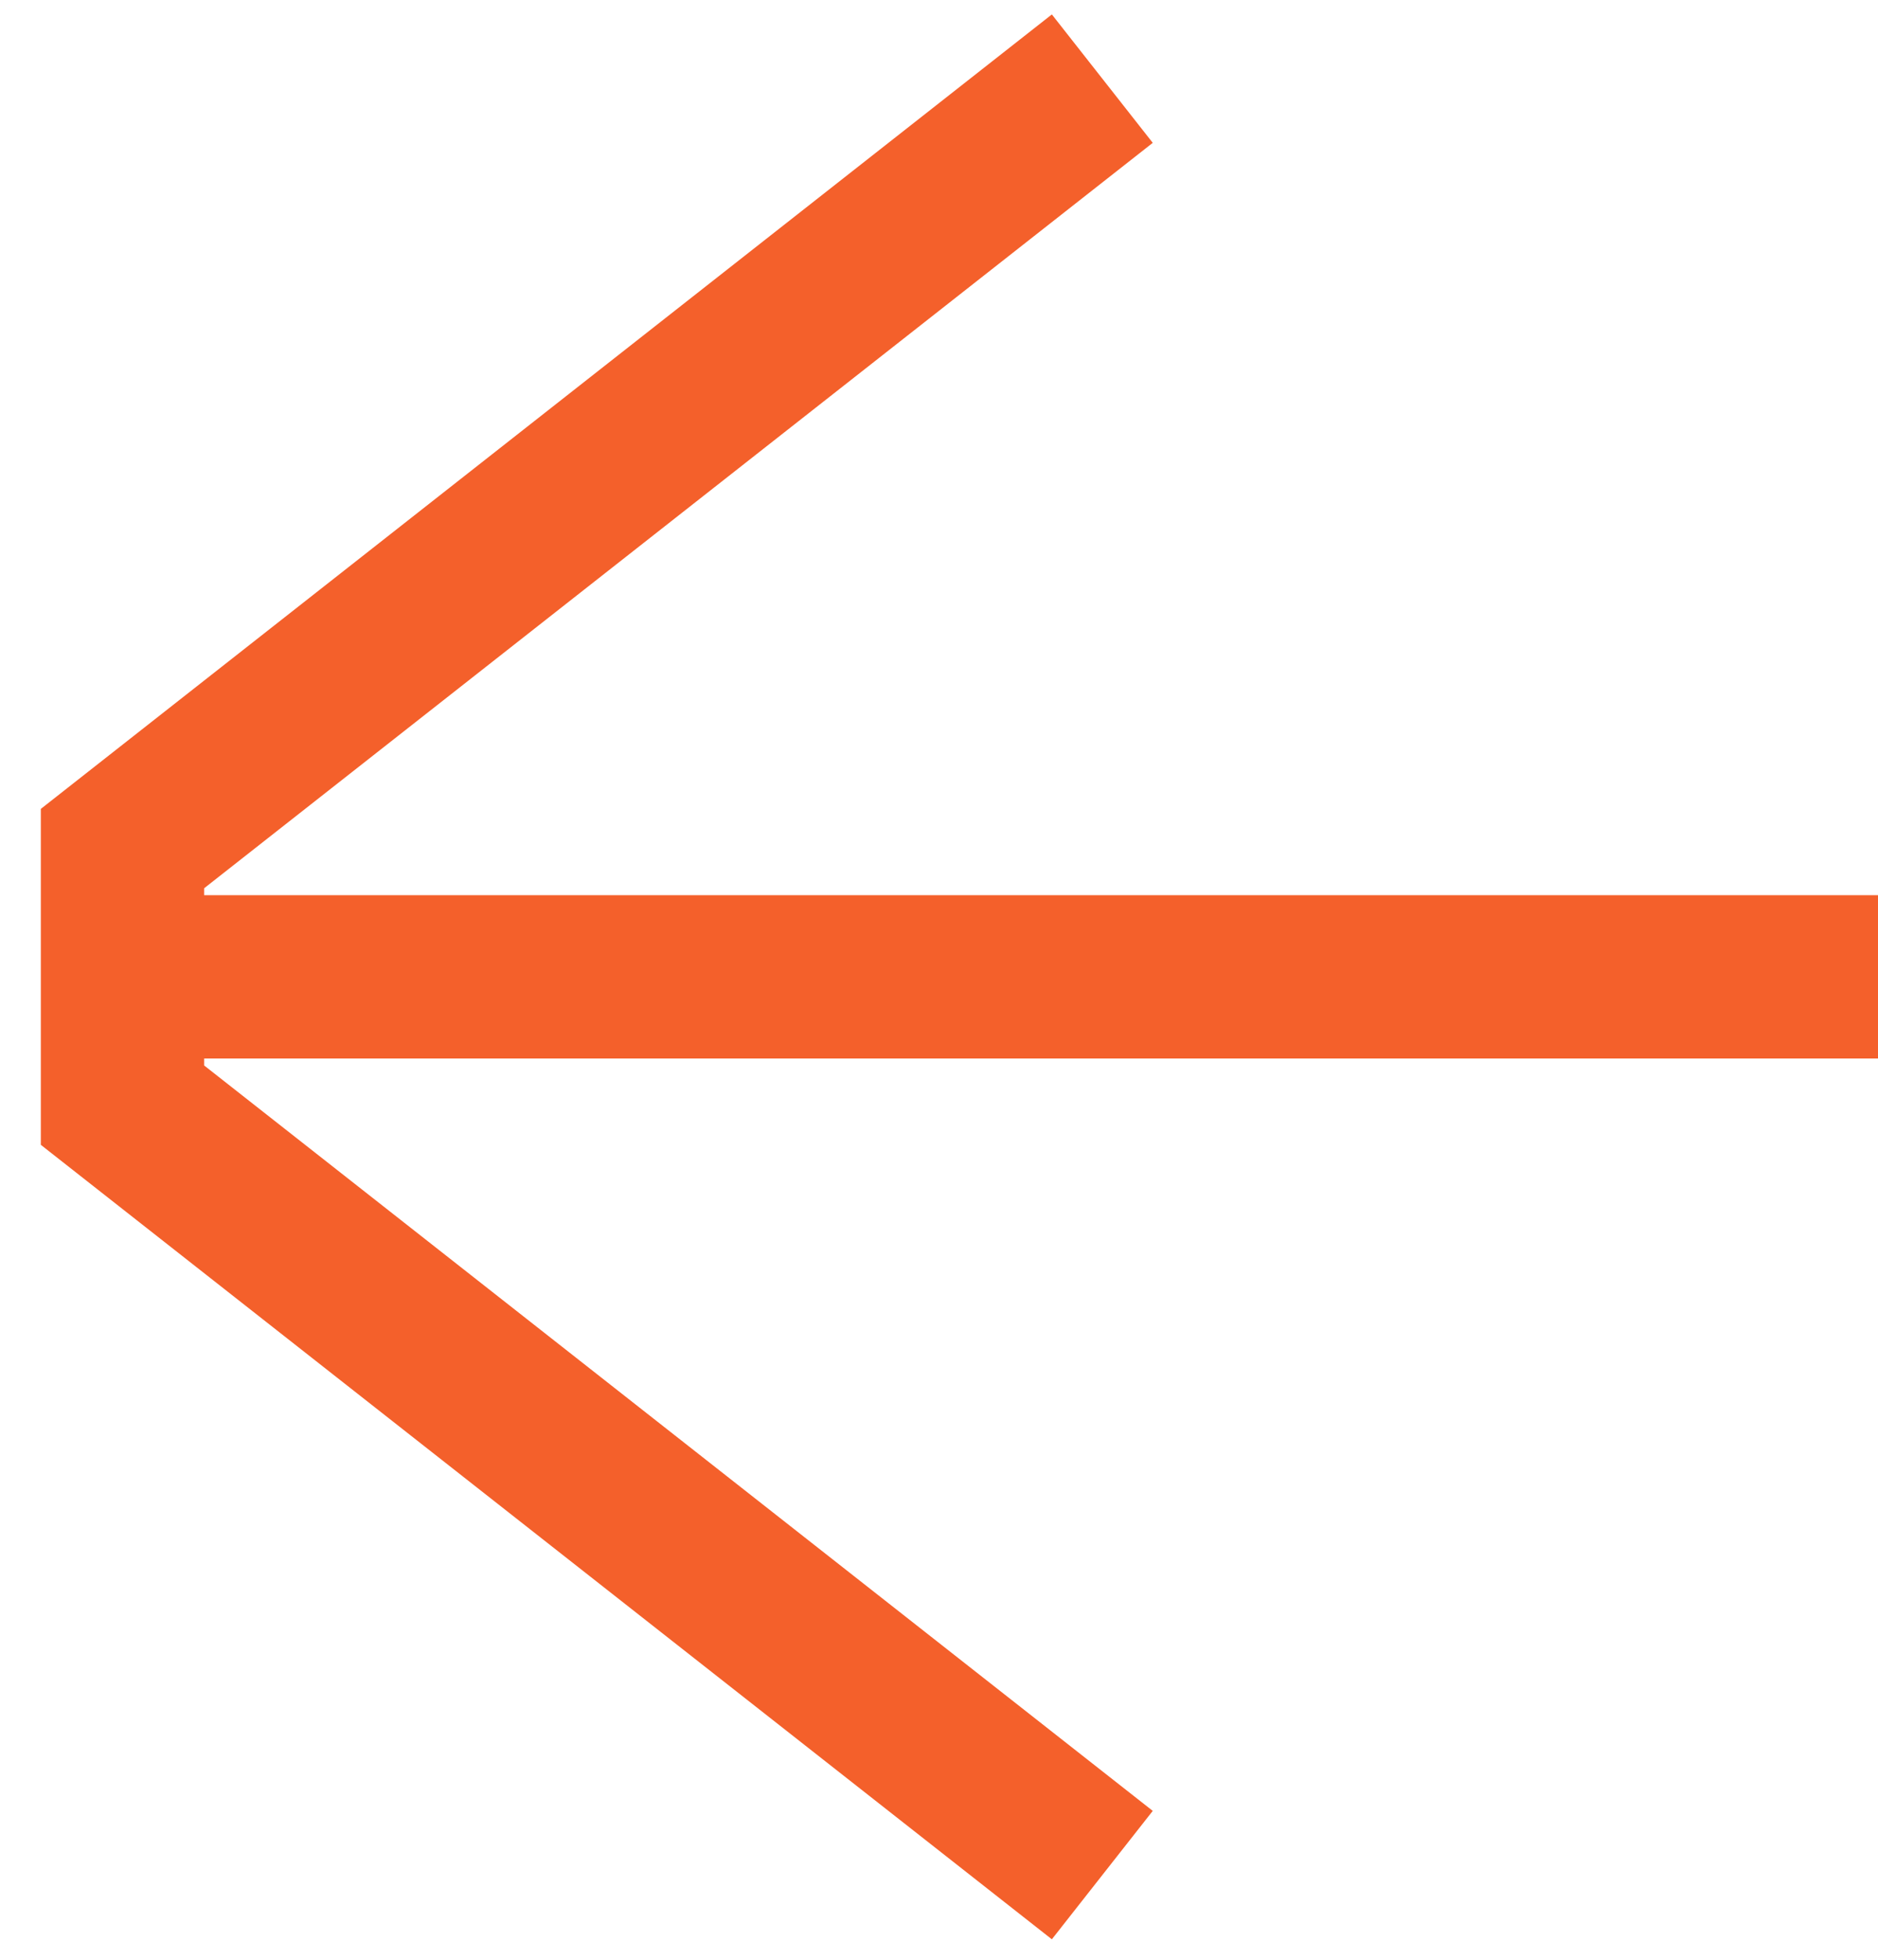 <svg width="23" height="24" viewBox="0 0 23 24" fill="none" xmlns="http://www.w3.org/2000/svg">
<path d="M13.5 0.963L1.5 10.392V11.963M13.5 22.963L1.5 13.534V11.963M1.5 11.963H23" stroke="#F4602B" stroke-width="2"/>
</svg>
